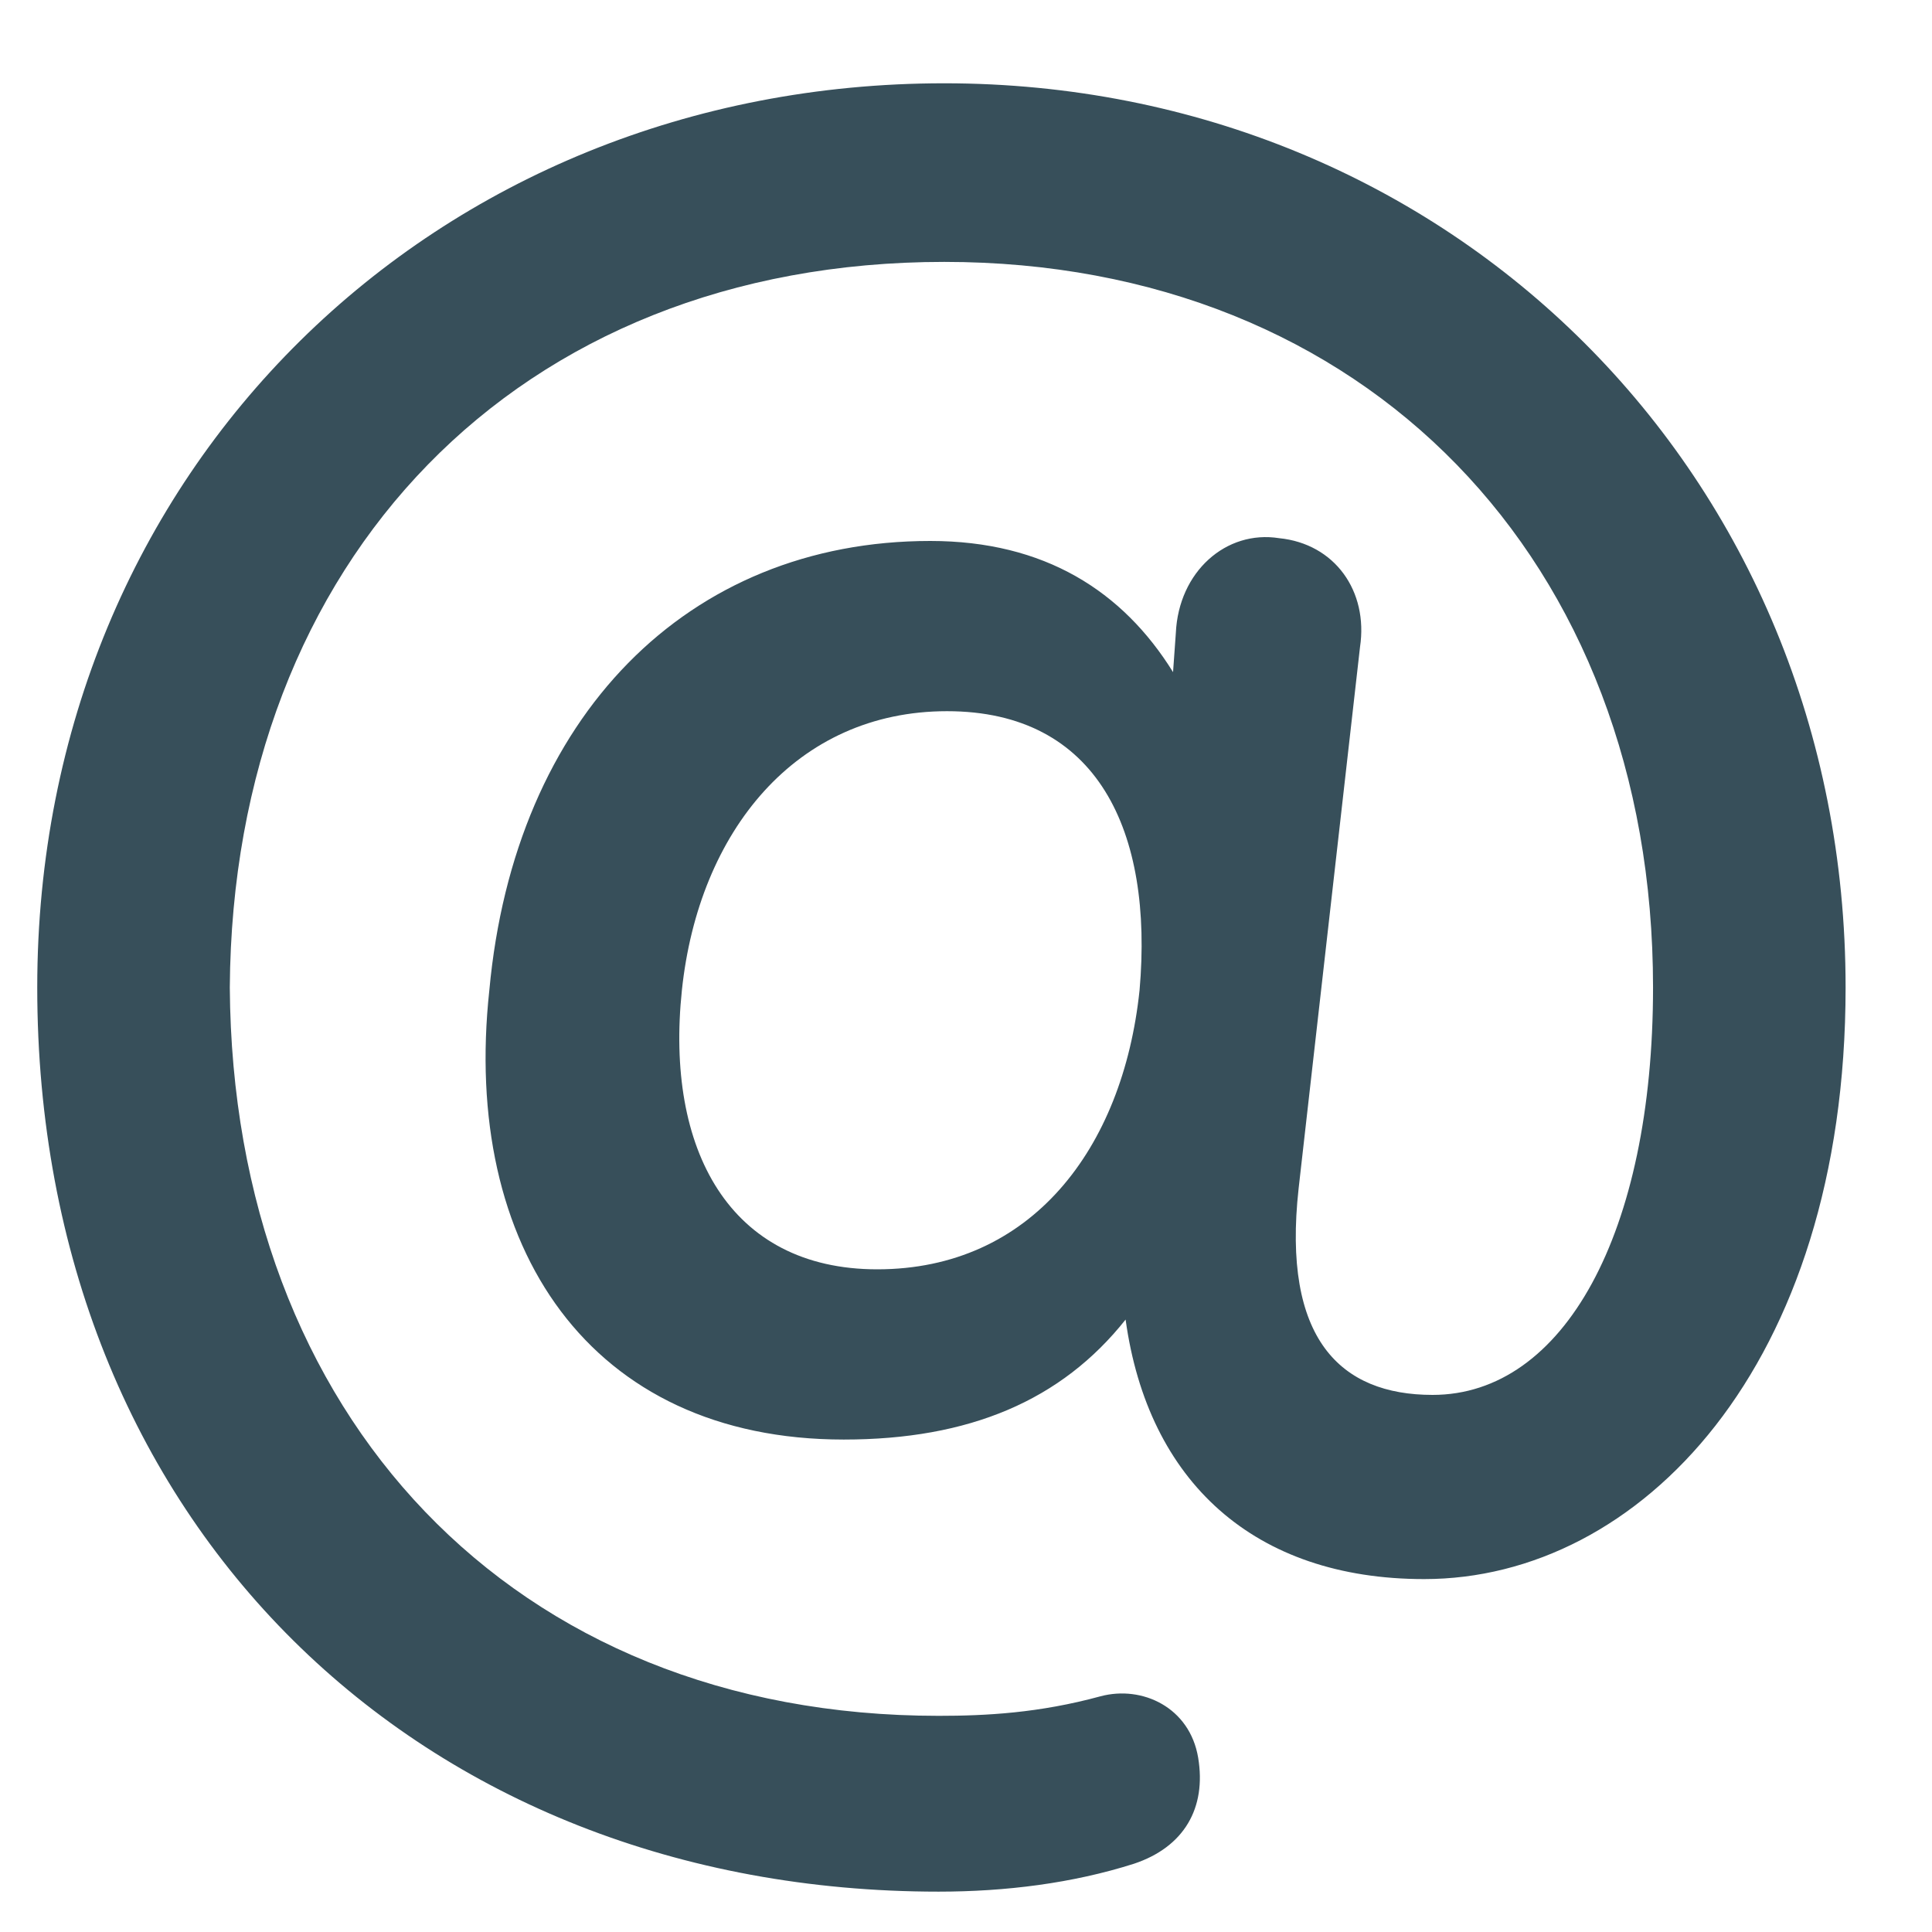 <svg width="18" height="18" viewBox="0 0 18 18" fill="none" xmlns="http://www.w3.org/2000/svg">
<path d="M8.797 0.776C13.503 0.776 17.195 4.416 17.195 9.2C17.195 12.736 15.271 14.712 13.269 14.712C11.683 14.712 10.695 13.802 10.487 12.294C9.889 13.048 9.031 13.412 7.861 13.412C5.495 13.412 4.299 11.618 4.559 9.226C4.793 6.678 6.405 5.04 8.667 5.04C9.733 5.04 10.461 5.508 10.929 6.262L10.955 5.898C10.981 5.326 11.423 4.936 11.917 5.014C12.437 5.066 12.749 5.508 12.671 6.028L12.099 11.072C11.943 12.476 12.489 12.996 13.347 12.996C14.569 12.996 15.401 11.488 15.401 9.2C15.401 5.222 12.723 2.44 8.797 2.44C4.819 2.44 2.167 5.222 2.141 9.2C2.167 13.178 4.767 15.986 8.745 15.986C9.187 15.986 9.681 15.96 10.253 15.804C10.643 15.7 11.085 15.908 11.163 16.376C11.241 16.844 11.033 17.208 10.565 17.364C9.993 17.546 9.369 17.624 8.745 17.624C3.909 17.624 0.347 14.192 0.347 9.2C0.347 4.364 4.065 0.776 8.797 0.776ZM8.173 11.826C9.603 11.826 10.461 10.708 10.617 9.226C10.747 7.744 10.227 6.626 8.823 6.626C7.419 6.626 6.509 7.744 6.353 9.226C6.197 10.708 6.795 11.826 8.173 11.826Z" fill="#374F5A"/>
</svg>
